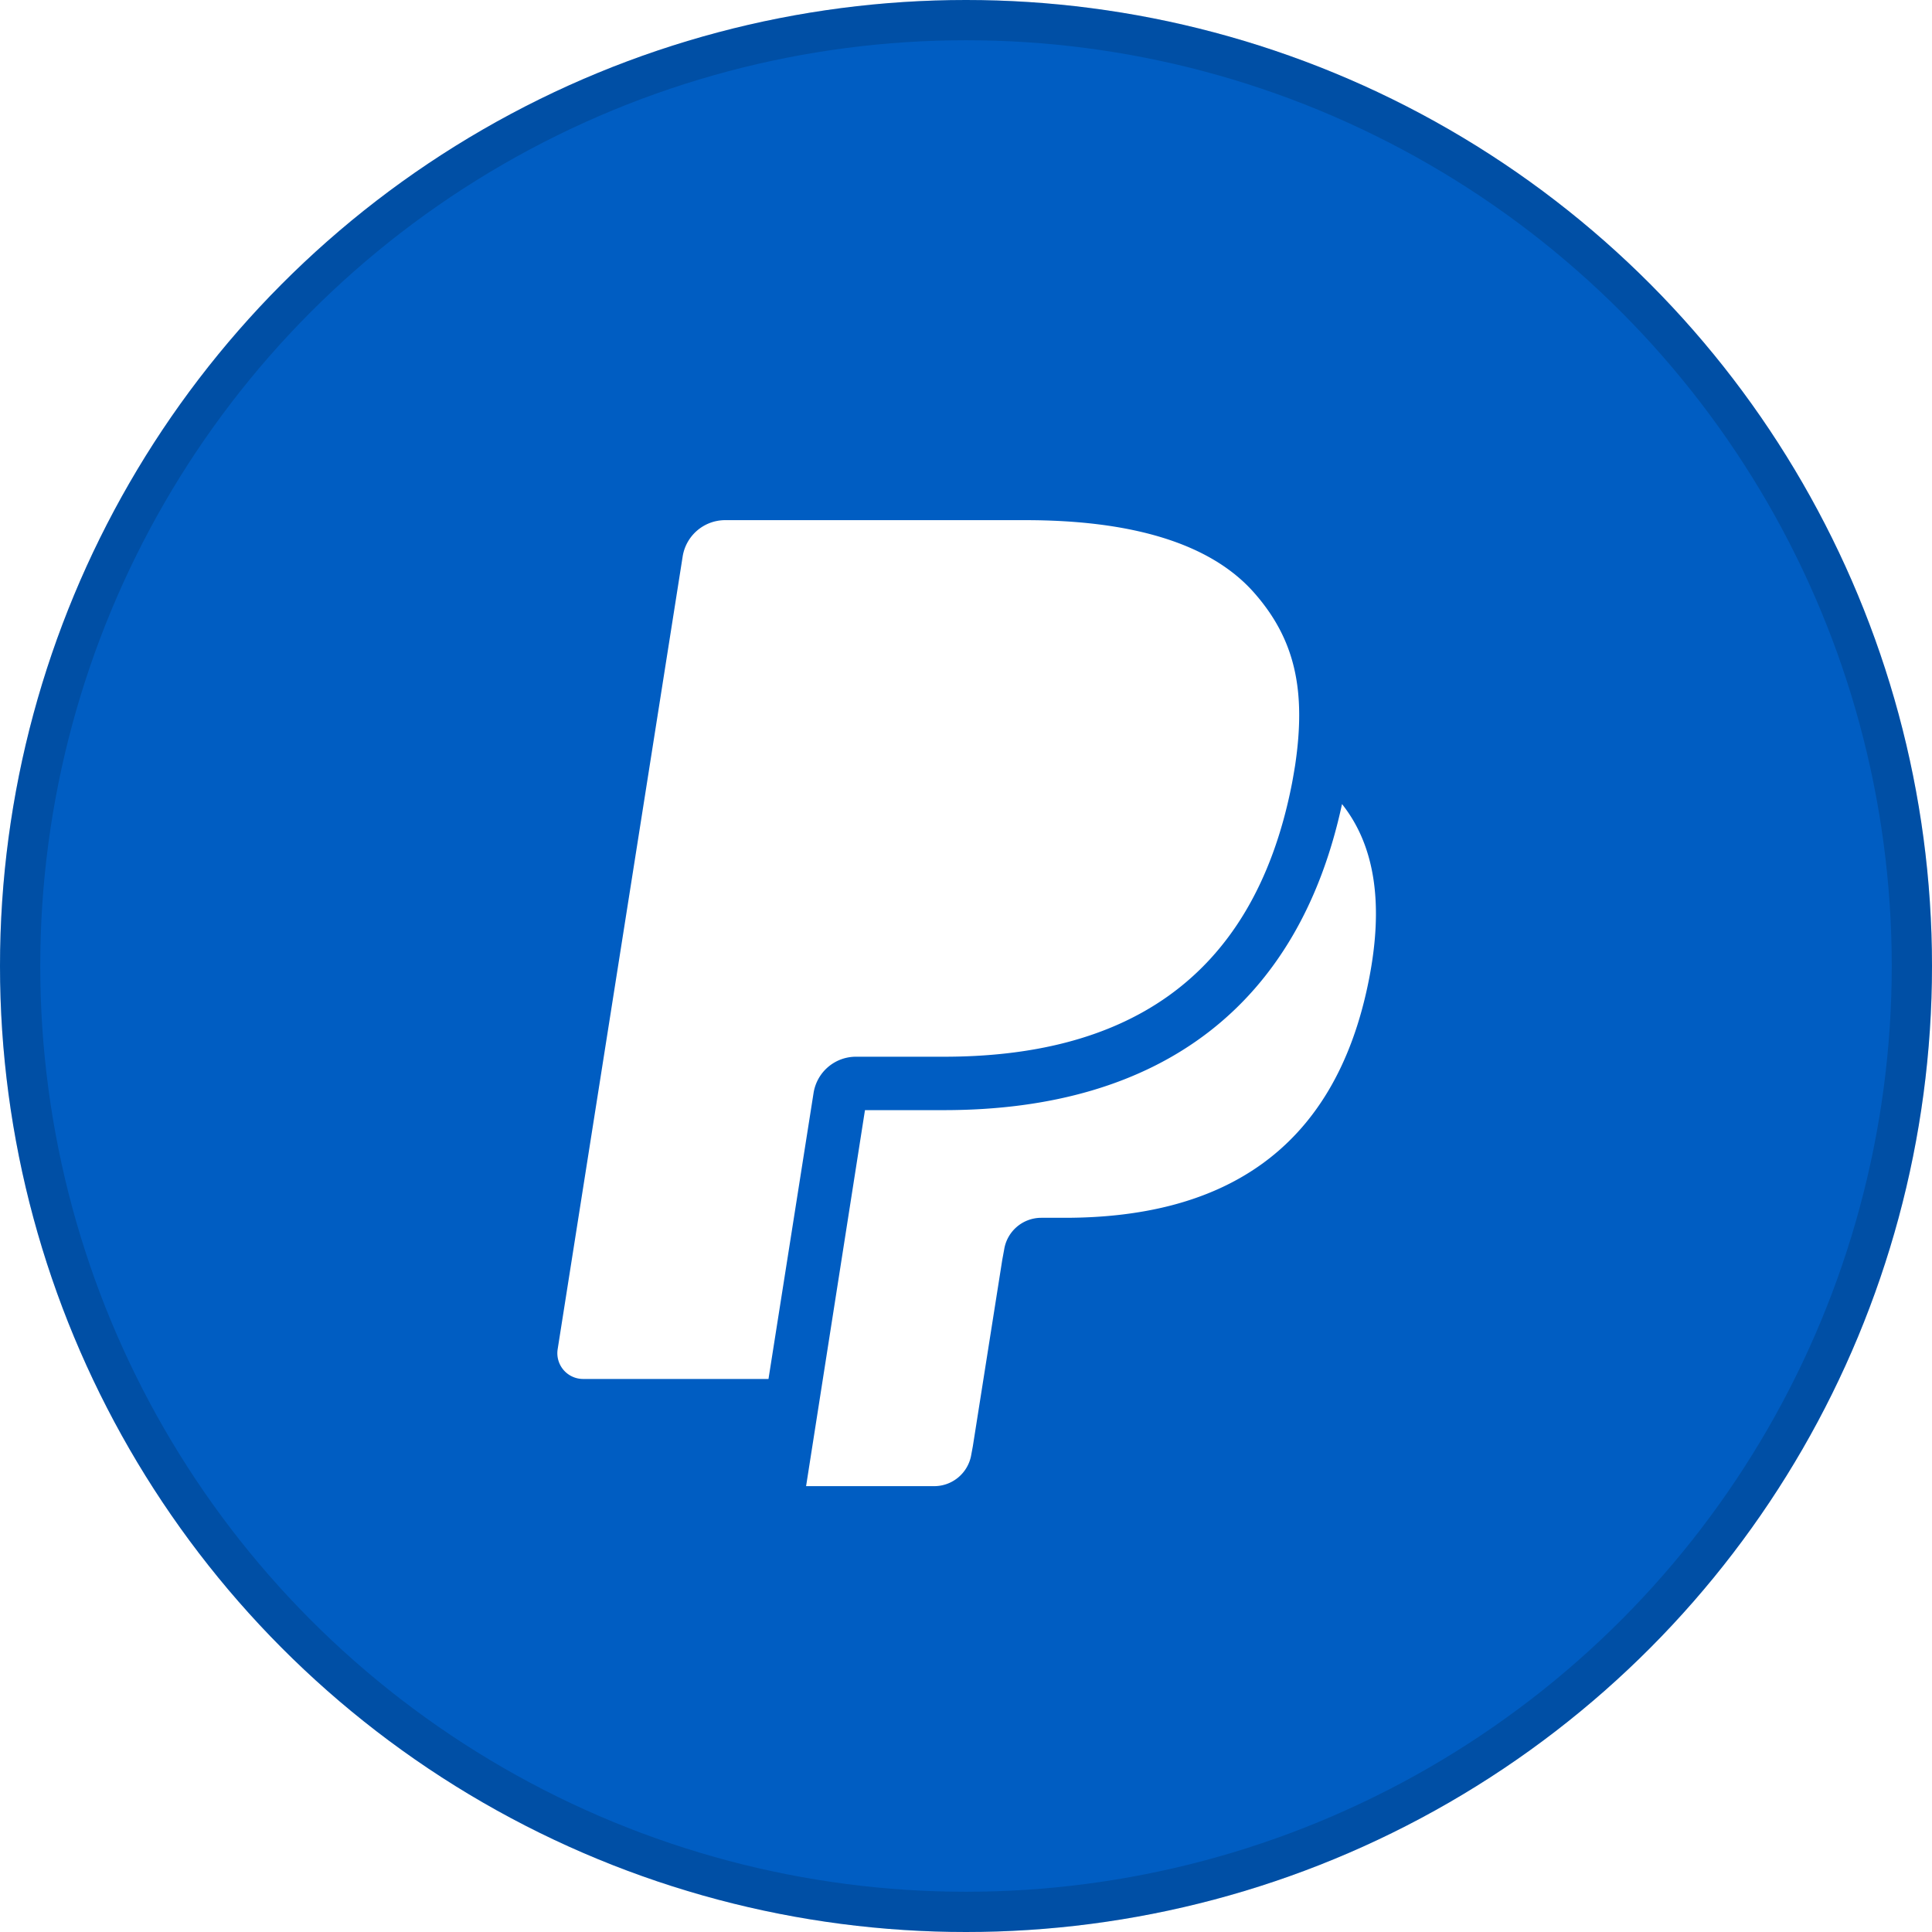 <svg xmlns="http://www.w3.org/2000/svg" width="48" height="48" fill="none"><circle cx="24" cy="24" r="24" fill="#005DC2"/><circle cx="24" cy="24" r="23.5" stroke="#000" stroke-opacity=".15"/><g filter="url(#a)"><path fill="#fff" fill-rule="evenodd" d="M33.342 19.054c-1.07 4.972-4.48 7.604-9.89 7.604H21.49L20.027 36h3.182c.46 0 .85-.334.923-.788l.037-.198.732-4.637.047-.255a.933.933 0 0 1 .922-.789h.581c3.76 0 6.705-1.527 7.565-5.945.345-1.773.18-3.26-.674-4.334Zm-2.178-5.244c-1.111-1.267-3.12-1.81-5.69-1.81h-7.458a1.07 1.07 0 0 0-1.055.9l-3.106 19.697a.64.64 0 0 0 .633.74h4.605l1.156-7.335-.036.23a1.065 1.065 0 0 1 1.052-.901h2.187c4.3 0 7.664-1.746 8.648-6.796.029-.15.076-.438.076-.438.28-1.869-.002-3.137-1.012-4.287Z" clip-rule="evenodd"/></g><defs><filter id="a" width="20.337" height="24.923" x="13.847" y="12" color-interpolation-filters="sRGB" filterUnits="userSpaceOnUse"><feFlood flood-opacity="0" result="BackgroundImageFix"/><feColorMatrix in="SourceAlpha" result="hardAlpha" values="0 0 0 0 0 0 0 0 0 0 0 0 0 0 0 0 0 0 127 0"/><feOffset dy=".923"/><feComposite in2="hardAlpha" operator="out"/><feColorMatrix values="0 0 0 0 0 0 0 0 0 0 0 0 0 0 0 0 0 0 0.25 0"/><feBlend in2="BackgroundImageFix" result="effect1_dropShadow_631_5483"/><feBlend in="SourceGraphic" in2="effect1_dropShadow_631_5483" result="shape"/></filter></defs></svg>